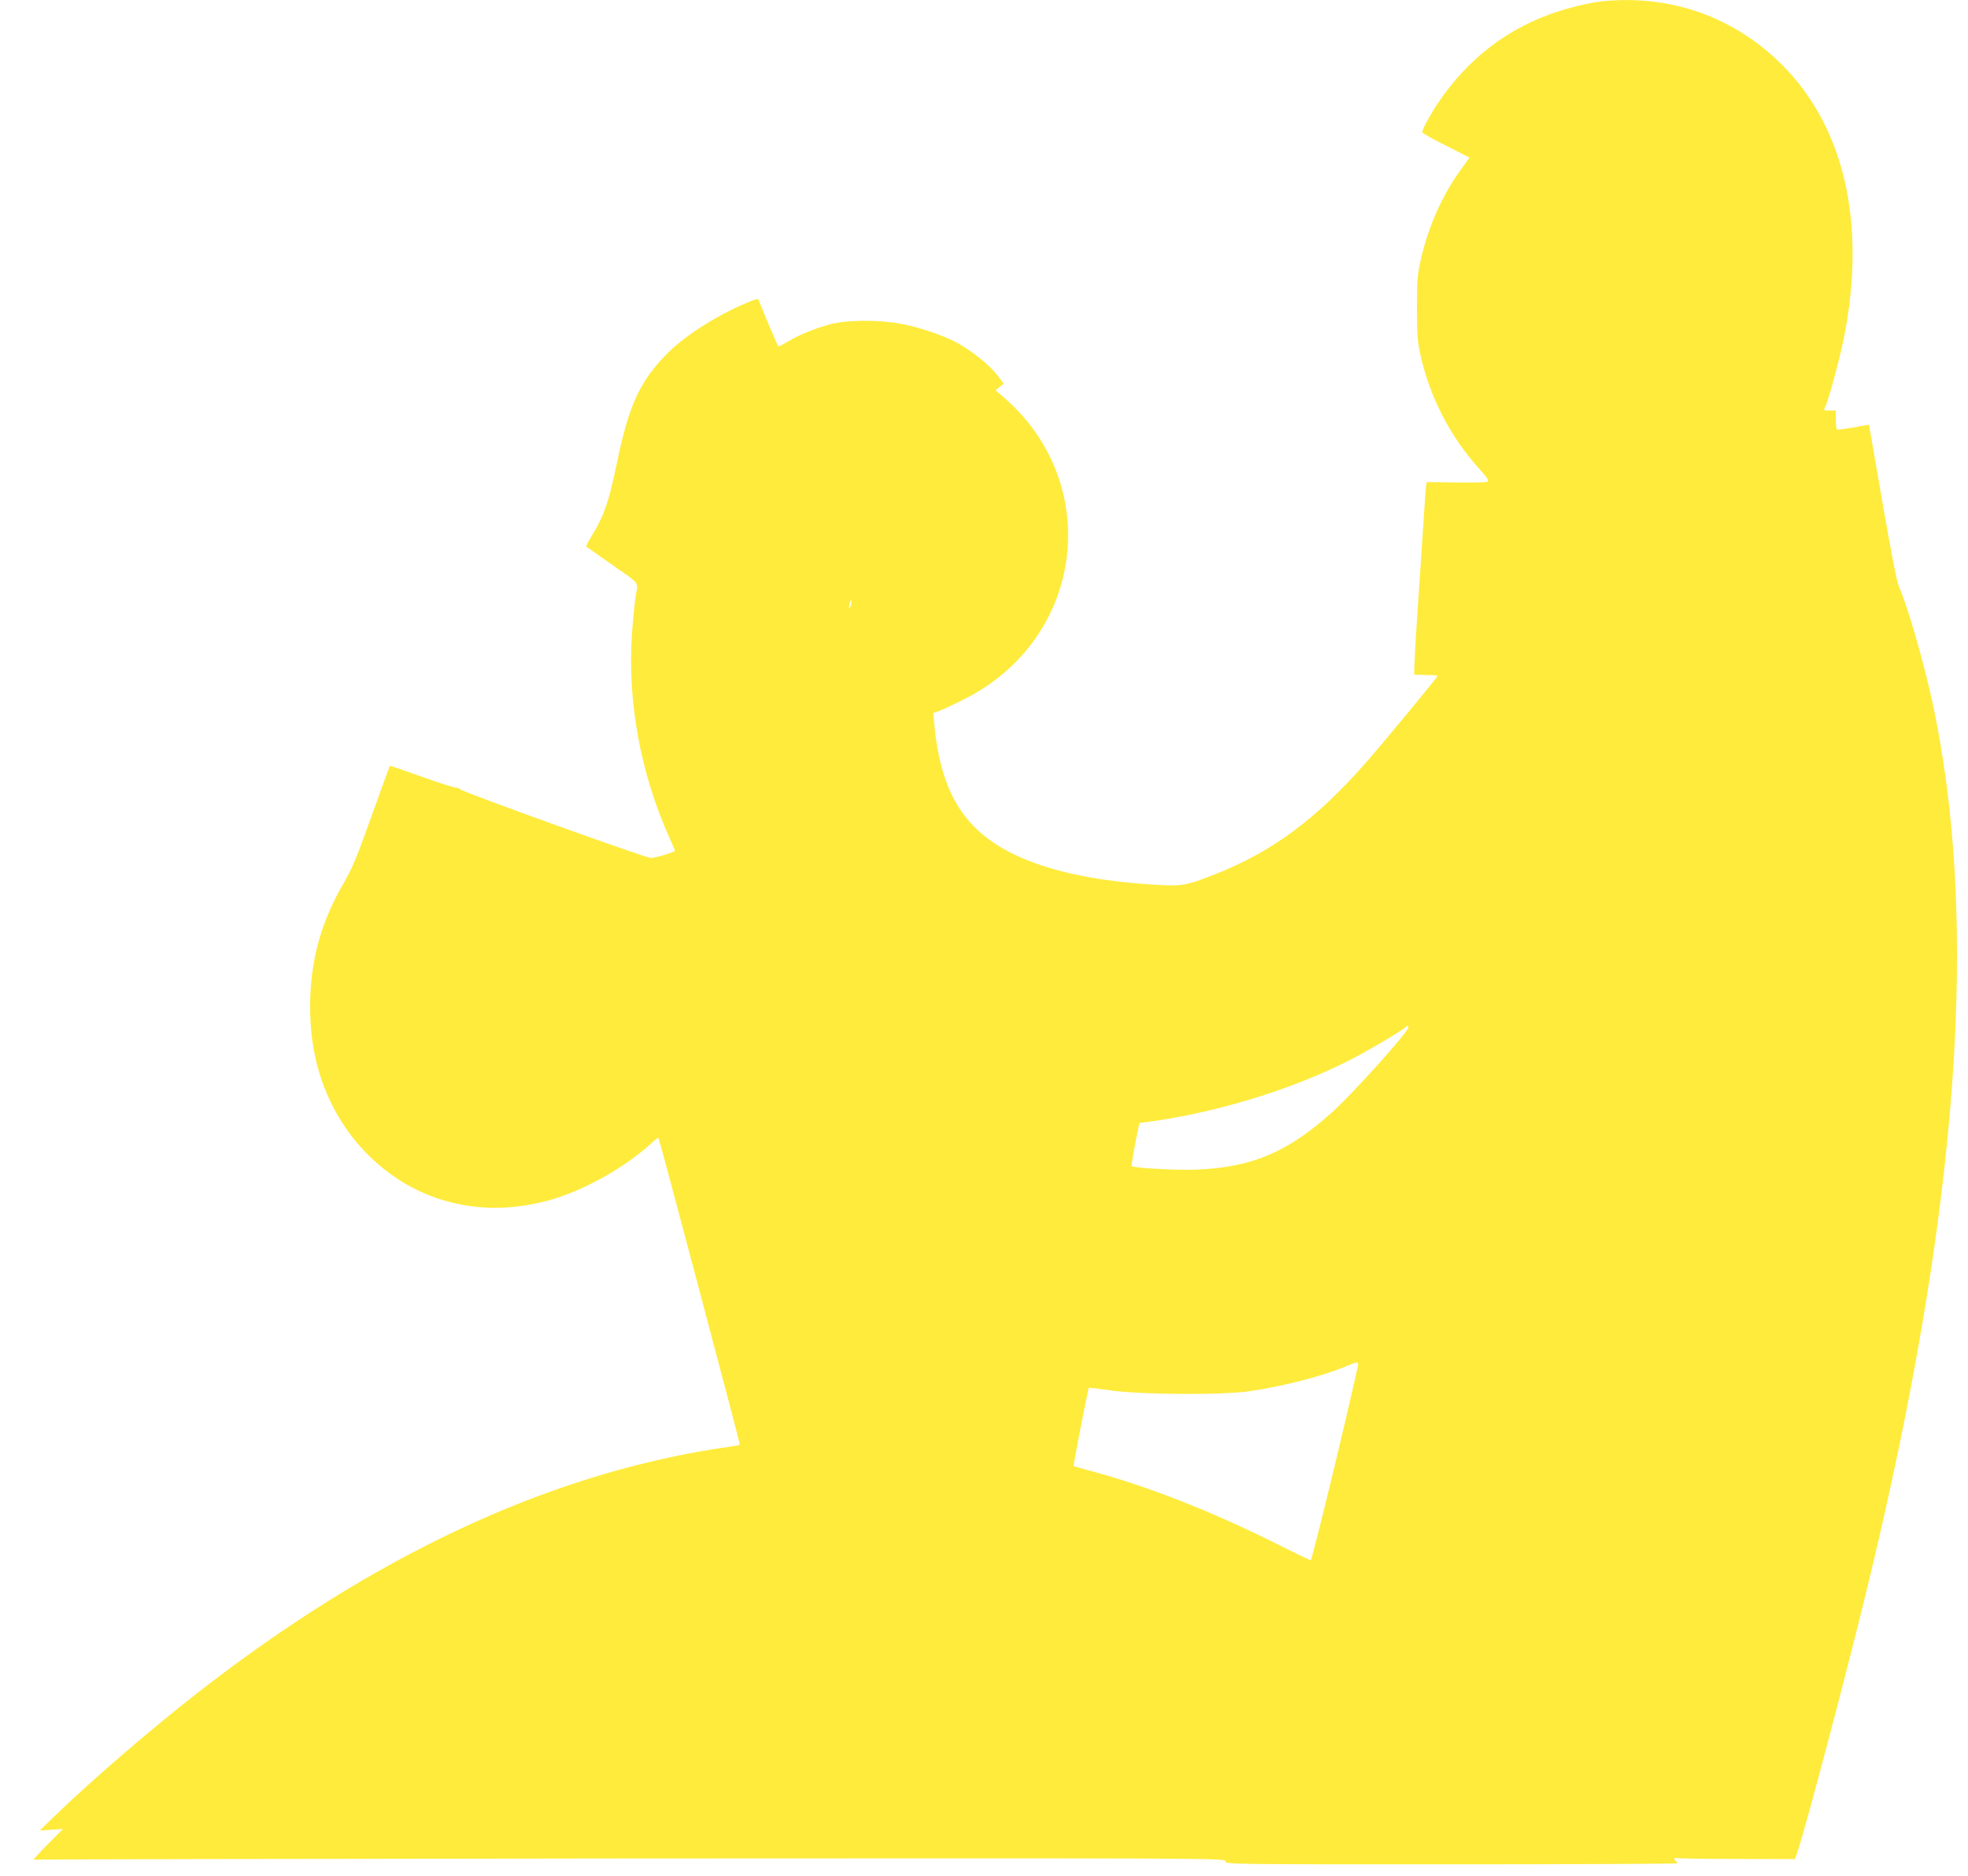 <?xml version="1.0" standalone="no"?>
<!DOCTYPE svg PUBLIC "-//W3C//DTD SVG 20010904//EN"
 "http://www.w3.org/TR/2001/REC-SVG-20010904/DTD/svg10.dtd">
<svg version="1.0" xmlns="http://www.w3.org/2000/svg"
 width="1280pt" height="1220pt" viewBox="0 0 1280 1220"
 preserveAspectRatio="xMidYMid meet">
<g transform="translate(0,1220) scale(0.1,-0.1)"
fill="#ffeb3b" stroke="none">
<path d="M10435 12193 c-71 -6 -198 -34 -293 -65 -326 -103 -593 -306 -789
-598 -52 -77 -103 -172 -103 -190 0 -5 69 -45 154 -87 l154 -78 -58 -80 c-119
-164 -208 -364 -257 -575 -24 -104 -27 -134 -27 -320 0 -179 3 -218 23 -310
62 -276 194 -531 383 -740 52 -58 64 -76 53 -83 -8 -4 -100 -7 -205 -5 l-190
3 -5 -30 c-2 -16 -9 -109 -15 -205 -6 -96 -15 -233 -20 -305 -31 -444 -46
-705 -41 -711 2 -2 37 -4 78 -4 40 0 73 -3 73 -6 0 -8 -350 -432 -467 -565
-321 -365 -608 -578 -973 -722 -202 -80 -222 -83 -427 -69 -322 21 -581 72
-788 152 -400 157 -575 411 -619 898 l-6 64 43 16 c23 9 94 42 157 74 782 391
913 1401 255 1967 l-50 43 26 21 27 22 -40 53 c-48 64 -161 156 -260 211 -92
50 -254 105 -378 127 -141 25 -343 23 -446 -4 -102 -27 -209 -70 -280 -114
-31 -18 -58 -32 -61 -31 -5 1 -90 203 -126 295 -6 17 -10 17 -59 -3 -188 -74
-408 -211 -527 -327 -187 -184 -261 -344 -340 -729 -48 -235 -82 -336 -152
-451 -28 -46 -49 -85 -47 -86 1 -1 70 -49 152 -107 208 -146 187 -119 170
-218 -7 -46 -18 -159 -24 -250 -29 -438 57 -901 241 -1312 22 -48 39 -89 39
-92 0 -9 -128 -47 -157 -47 -33 0 -1225 429 -1239 446 -6 7 -19 12 -30 12 -11
-1 -111 31 -222 71 -112 40 -204 72 -206 70 -3 -5 -83 -224 -171 -469 -45
-126 -85 -217 -125 -285 -152 -259 -222 -513 -223 -805 -1 -259 53 -484 166
-690 144 -263 383 -468 654 -561 233 -80 472 -85 728 -17 224 60 506 217 682
382 18 16 34 28 36 25 6 -7 527 -1973 527 -1986 0 -7 -3 -13 -6 -13 -3 0 -62
-9 -132 -20 -1122 -174 -2253 -705 -3386 -1589 -303 -236 -675 -556 -916 -788
l-112 -108 76 5 76 5 -103 -103 c-56 -57 -95 -100 -87 -97 8 3 1755 6 3883 8
3861 2 3867 2 3867 -18 0 -20 7 -20 1470 -20 809 0 1470 3 1470 7 0 4 -4 10
-10 13 -5 3 -10 11 -10 16 0 6 4 8 9 5 4 -3 181 -6 392 -6 l383 -1 14 38 c52
150 320 1163 457 1728 597 2457 734 4339 420 5774 -58 264 -164 628 -214 735
-13 26 -51 224 -107 546 -48 278 -87 506 -88 507 -1 1 -46 -7 -101 -17 -55
-10 -103 -16 -107 -13 -5 2 -8 31 -8 64 l0 59 -40 0 c-37 0 -40 2 -31 19 21
38 91 296 121 439 158 776 -1 1429 -448 1837 -305 278 -690 406 -1107 368z
m-4901 -3927 c-3 -15 -8 -25 -11 -23 -2 3 -1 17 3 31 3 15 8 25 11 23 2 -3 1
-17 -3 -31z m3626 -2748 c0 -29 -361 -430 -494 -550 -291 -262 -521 -359 -881
-375 -131 -5 -410 10 -424 23 -4 3 15 111 40 235 l10 45 87 12 c439 63 916
211 1282 398 106 54 301 168 349 204 31 23 31 23 31 8z m-332 -2220 c-86 -389
-291 -1231 -303 -1246 -1 -1 -96 44 -211 102 -442 221 -861 385 -1244 486 -47
13 -86 24 -87 25 -4 2 94 506 99 509 1 2 66 -6 143 -17 200 -28 734 -31 910
-4 219 33 467 97 620 161 83 35 85 34 73 -16z"/>
</g>
</svg>
